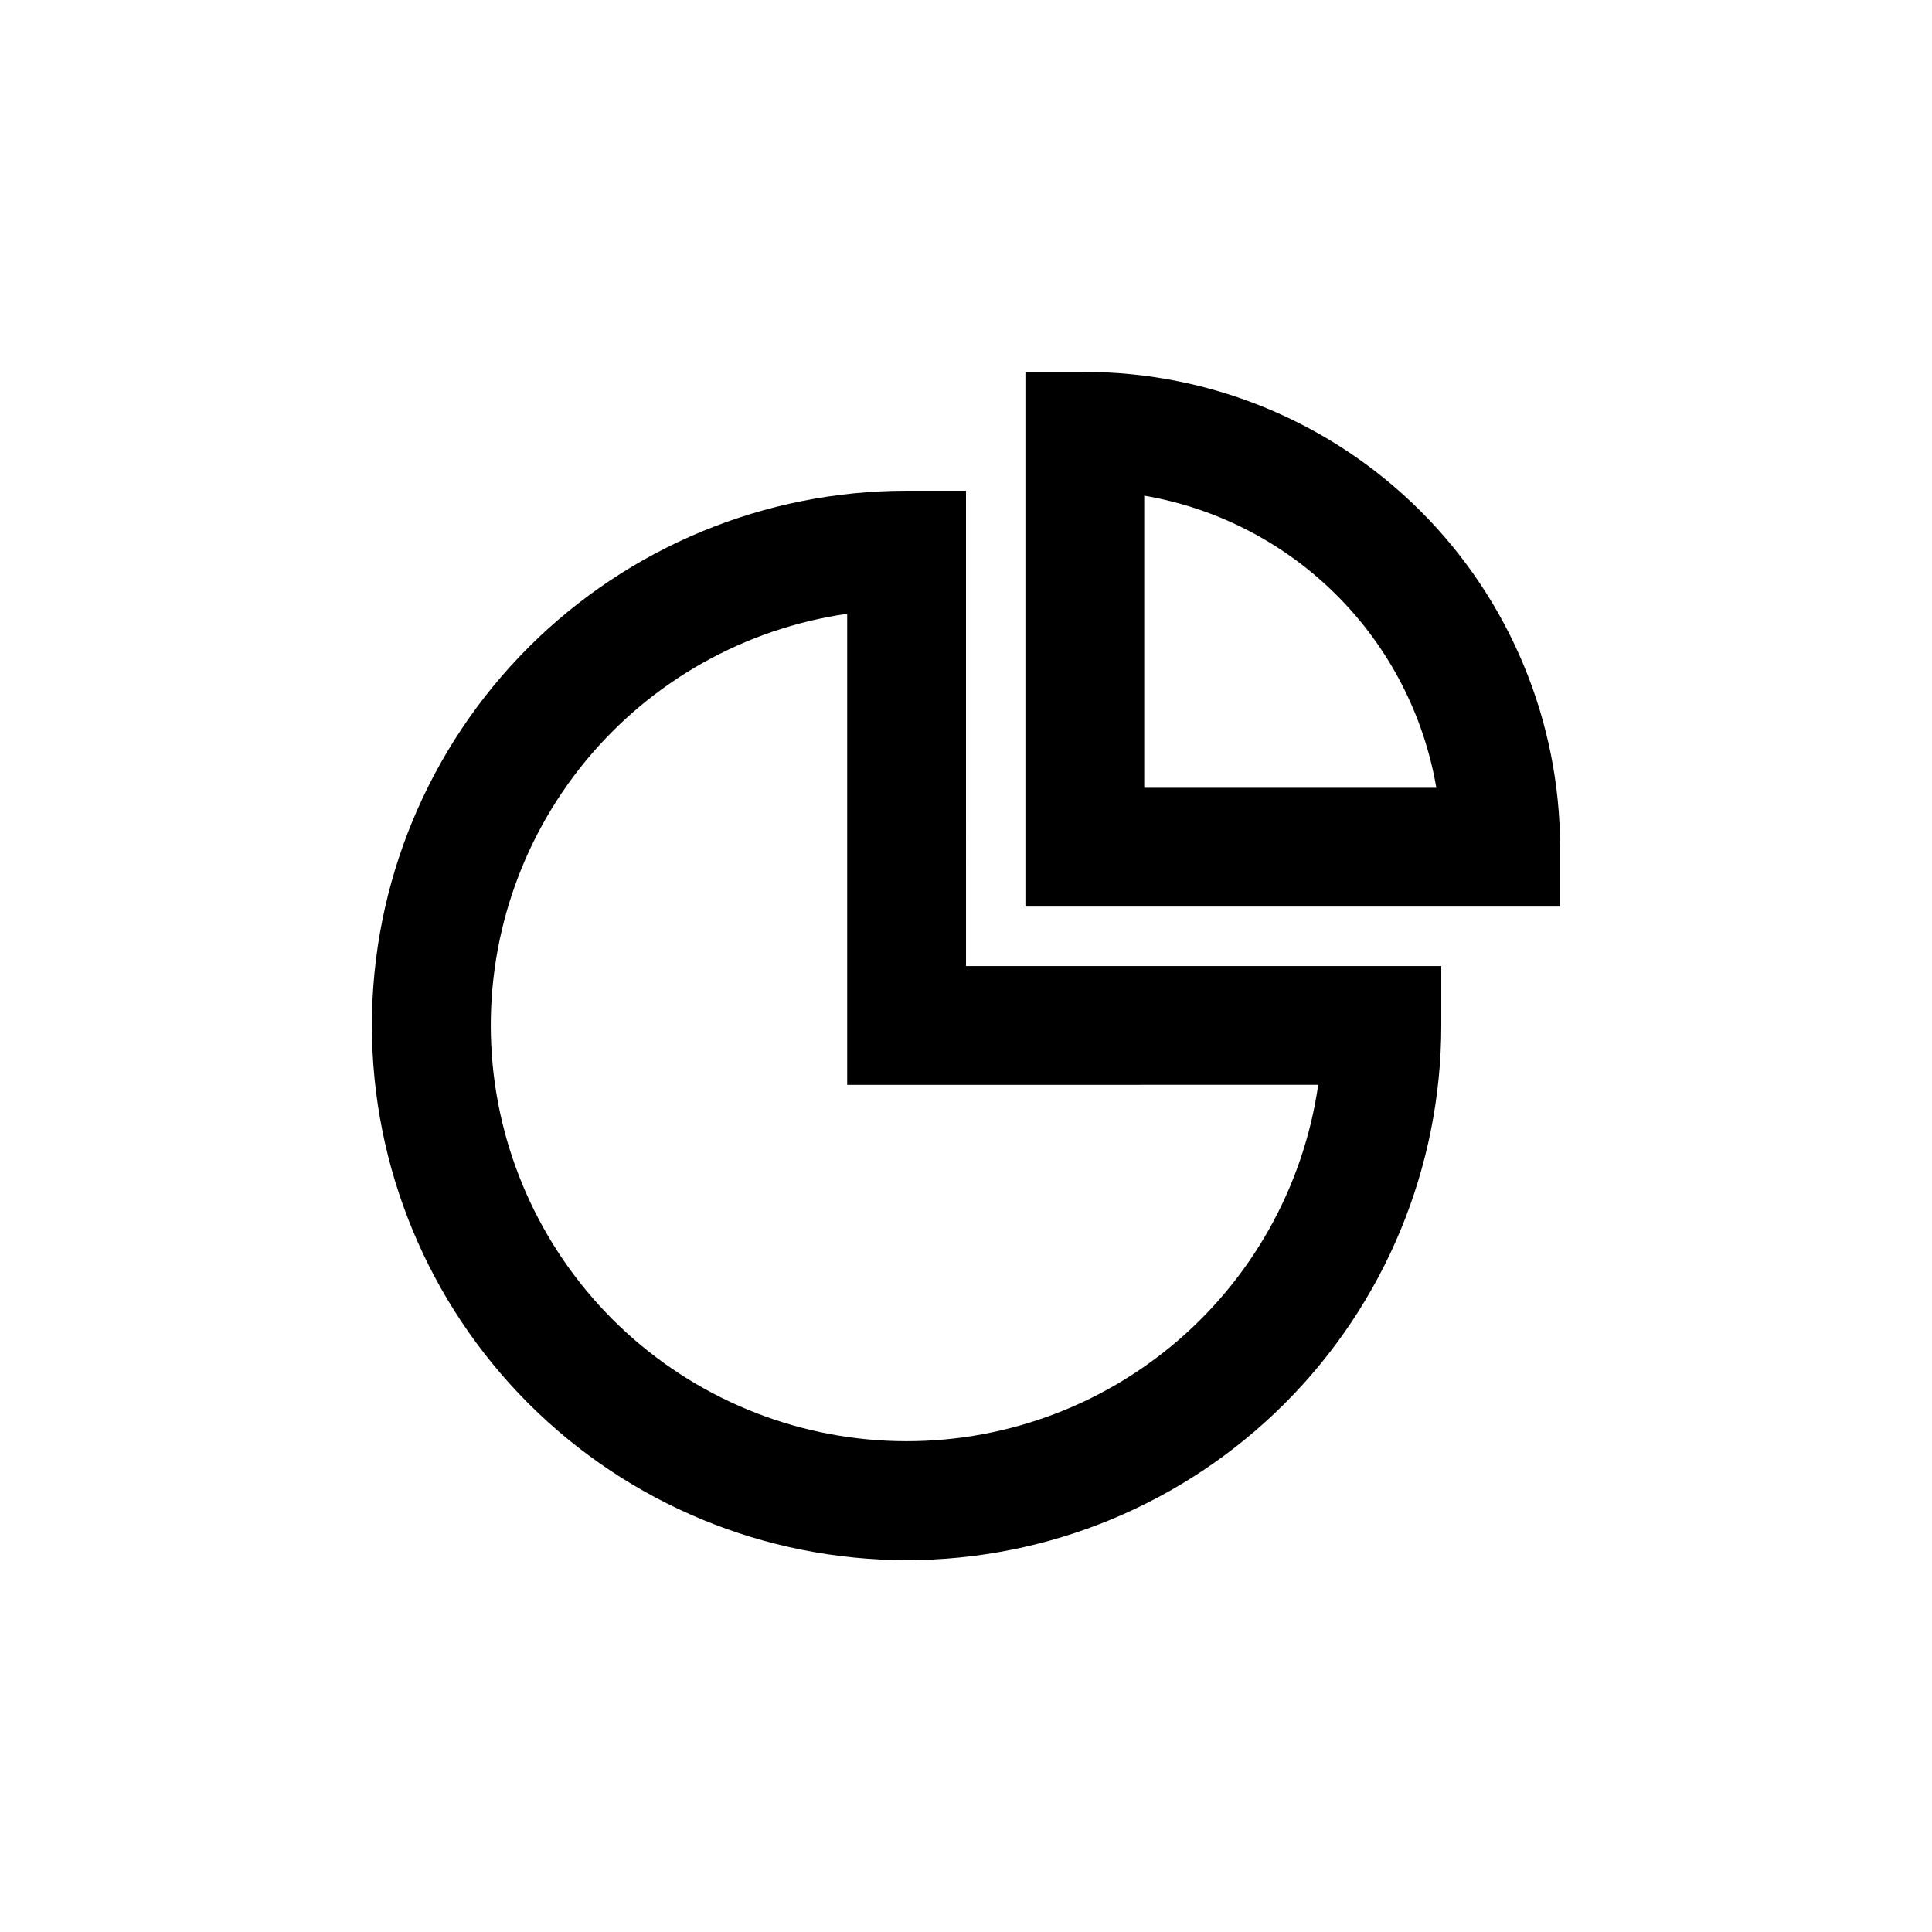 <?xml version="1.0" encoding="UTF-8"?>
<!-- Uploaded to: ICON Repo, www.iconrepo.com, Generator: ICON Repo Mixer Tools -->
<svg fill="#000000" width="800px" height="800px" version="1.1" viewBox="144 144 512 512" xmlns="http://www.w3.org/2000/svg">
 <g>
  <path d="m400 274.05h-15.746c-37.578 0-73.621 14.93-100.2 41.5-26.57 26.574-41.5 62.617-41.5 100.2 0 37.582 14.93 73.621 41.5 100.2 26.574 26.574 62.617 41.5 100.2 41.5 37.582 0 73.621-14.926 100.2-41.5s41.5-62.613 41.5-100.2v-15.742h-125.95zm93.348 157.44h-0.004c-3.918 27.125-17.805 51.816-38.945 69.254-21.141 17.441-48.023 26.379-75.398 25.066-27.375-1.309-53.281-12.773-72.66-32.152s-30.844-45.285-32.152-72.66c-1.312-27.375 7.625-54.258 25.066-75.398s42.133-35.027 69.258-38.945v124.84z"/>
  <path d="m431.49 242.56h-15.746v141.7h141.7v-15.742c-0.035-33.395-13.316-65.41-36.93-89.023-23.613-23.609-55.629-36.895-89.02-36.93zm15.742 110.21v-77.414c19.328 3.305 37.156 12.527 51.023 26.395 13.863 13.863 23.086 31.691 26.391 51.02z"/>
 </g>
</svg>